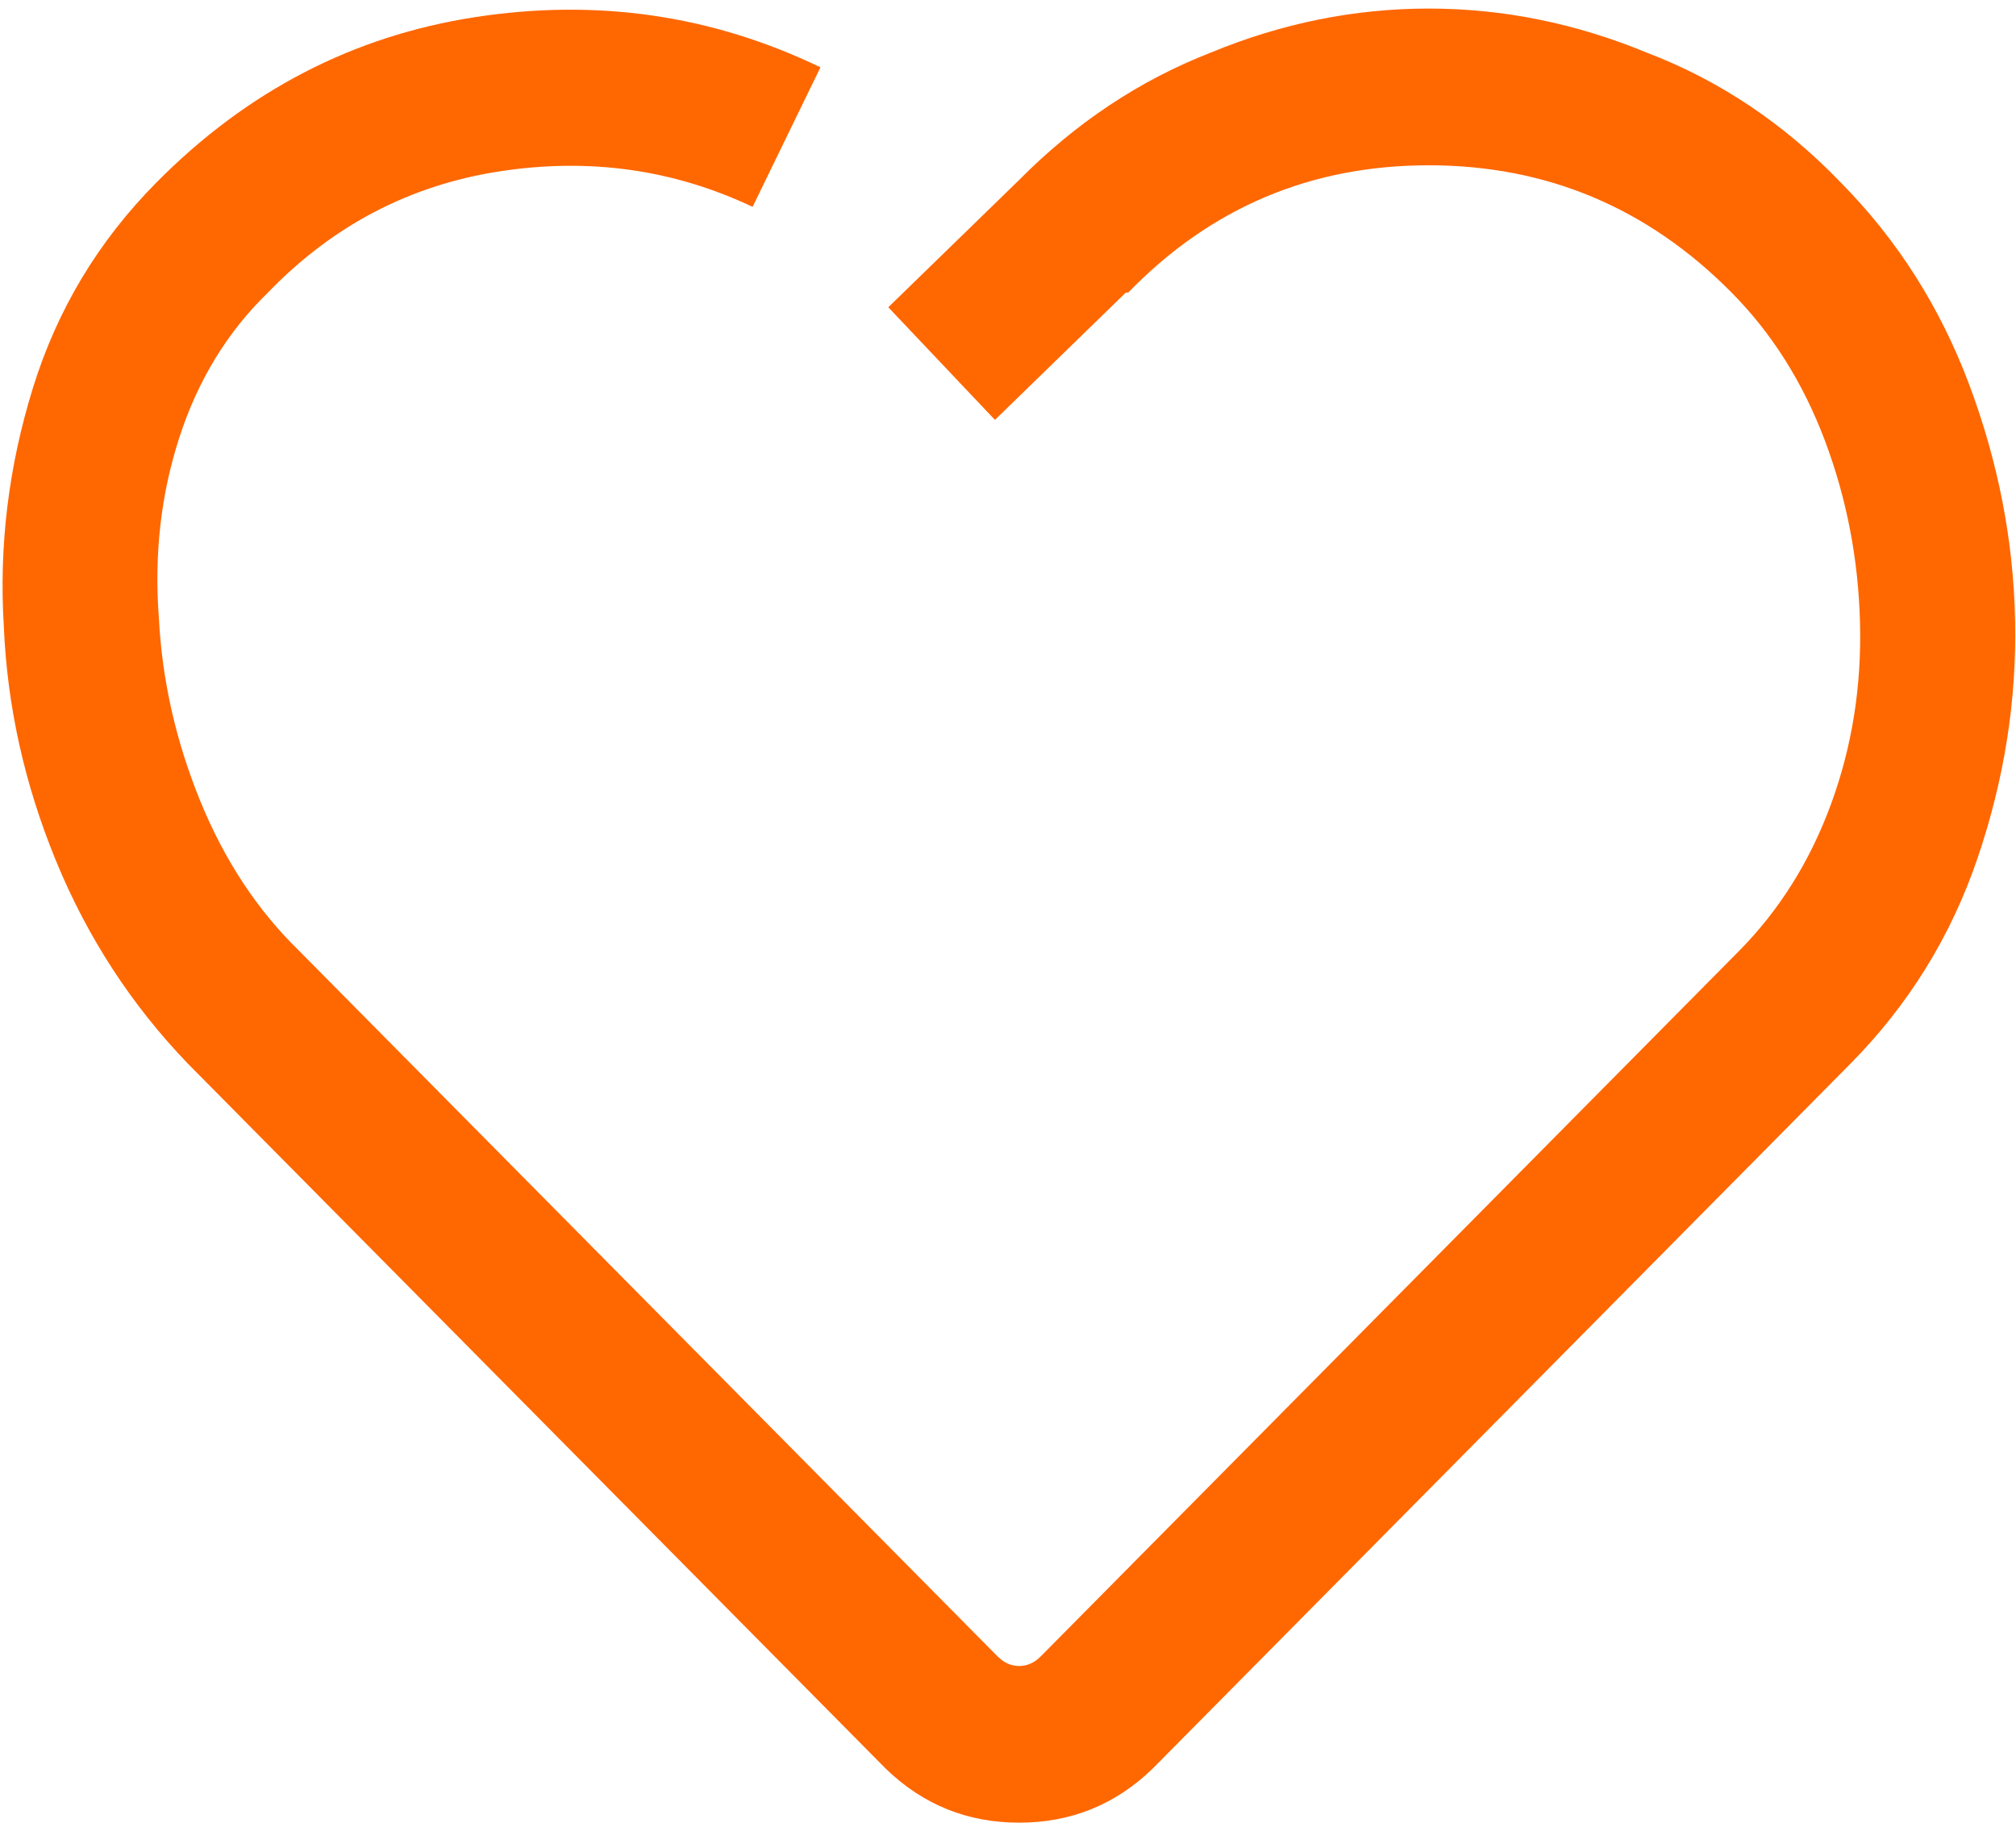 <svg width="32" height="29" viewBox="0 0 32 29" fill="none" xmlns="http://www.w3.org/2000/svg">
<g clip-path="url(#clip0_118_85)">
<path d="M11.946 3.284C10.69 2.689 9.35 2.501 7.926 2.721C6.503 2.941 5.279 3.582 4.253 4.645C3.612 5.267 3.144 6.031 2.849 6.938C2.554 7.845 2.445 8.803 2.522 9.814C2.573 10.799 2.791 11.764 3.176 12.71C3.561 13.655 4.086 14.452 4.753 15.1L15.831 26.293C15.934 26.397 16.049 26.449 16.177 26.449C16.305 26.449 16.421 26.397 16.523 26.293L18.293 28.081C17.703 28.651 16.998 28.936 16.177 28.936C15.357 28.936 14.651 28.651 14.062 28.081L2.984 16.888C2.086 15.955 1.387 14.88 0.887 13.662C0.387 12.444 0.112 11.2 0.06 9.931C-0.017 8.661 0.137 7.404 0.522 6.161C0.907 4.917 1.56 3.829 2.484 2.896C3.92 1.445 5.606 0.57 7.542 0.272C9.478 -0.026 11.305 0.24 13.023 1.069L11.946 3.284ZM16.177 2.857C17.075 1.95 18.088 1.276 19.216 0.836C20.344 0.369 21.498 0.136 22.678 0.136C23.857 0.136 25.011 0.369 26.14 0.836C27.294 1.276 28.319 1.963 29.217 2.896C30.114 3.803 30.794 4.872 31.256 6.102C31.717 7.333 31.961 8.583 31.986 9.853C32.012 11.123 31.813 12.379 31.39 13.623C30.967 14.867 30.294 15.955 29.371 16.888L18.293 28.081L16.523 26.293L27.601 15.1C28.242 14.452 28.73 13.675 29.063 12.768C29.396 11.861 29.55 10.902 29.524 9.892C29.499 8.881 29.313 7.916 28.967 6.996C28.621 6.076 28.127 5.293 27.486 4.645C26.152 3.297 24.55 2.624 22.678 2.624C20.806 2.624 19.216 3.297 17.908 4.645H17.87L15.793 6.666L14.1 4.878L16.177 2.857Z" fill="#FF6700"/>
</g>
<defs>
<clipPath id="clip0_118_85">
<rect width="32" height="28.936" fill="white"/>
</clipPath>
</defs>
</svg>
